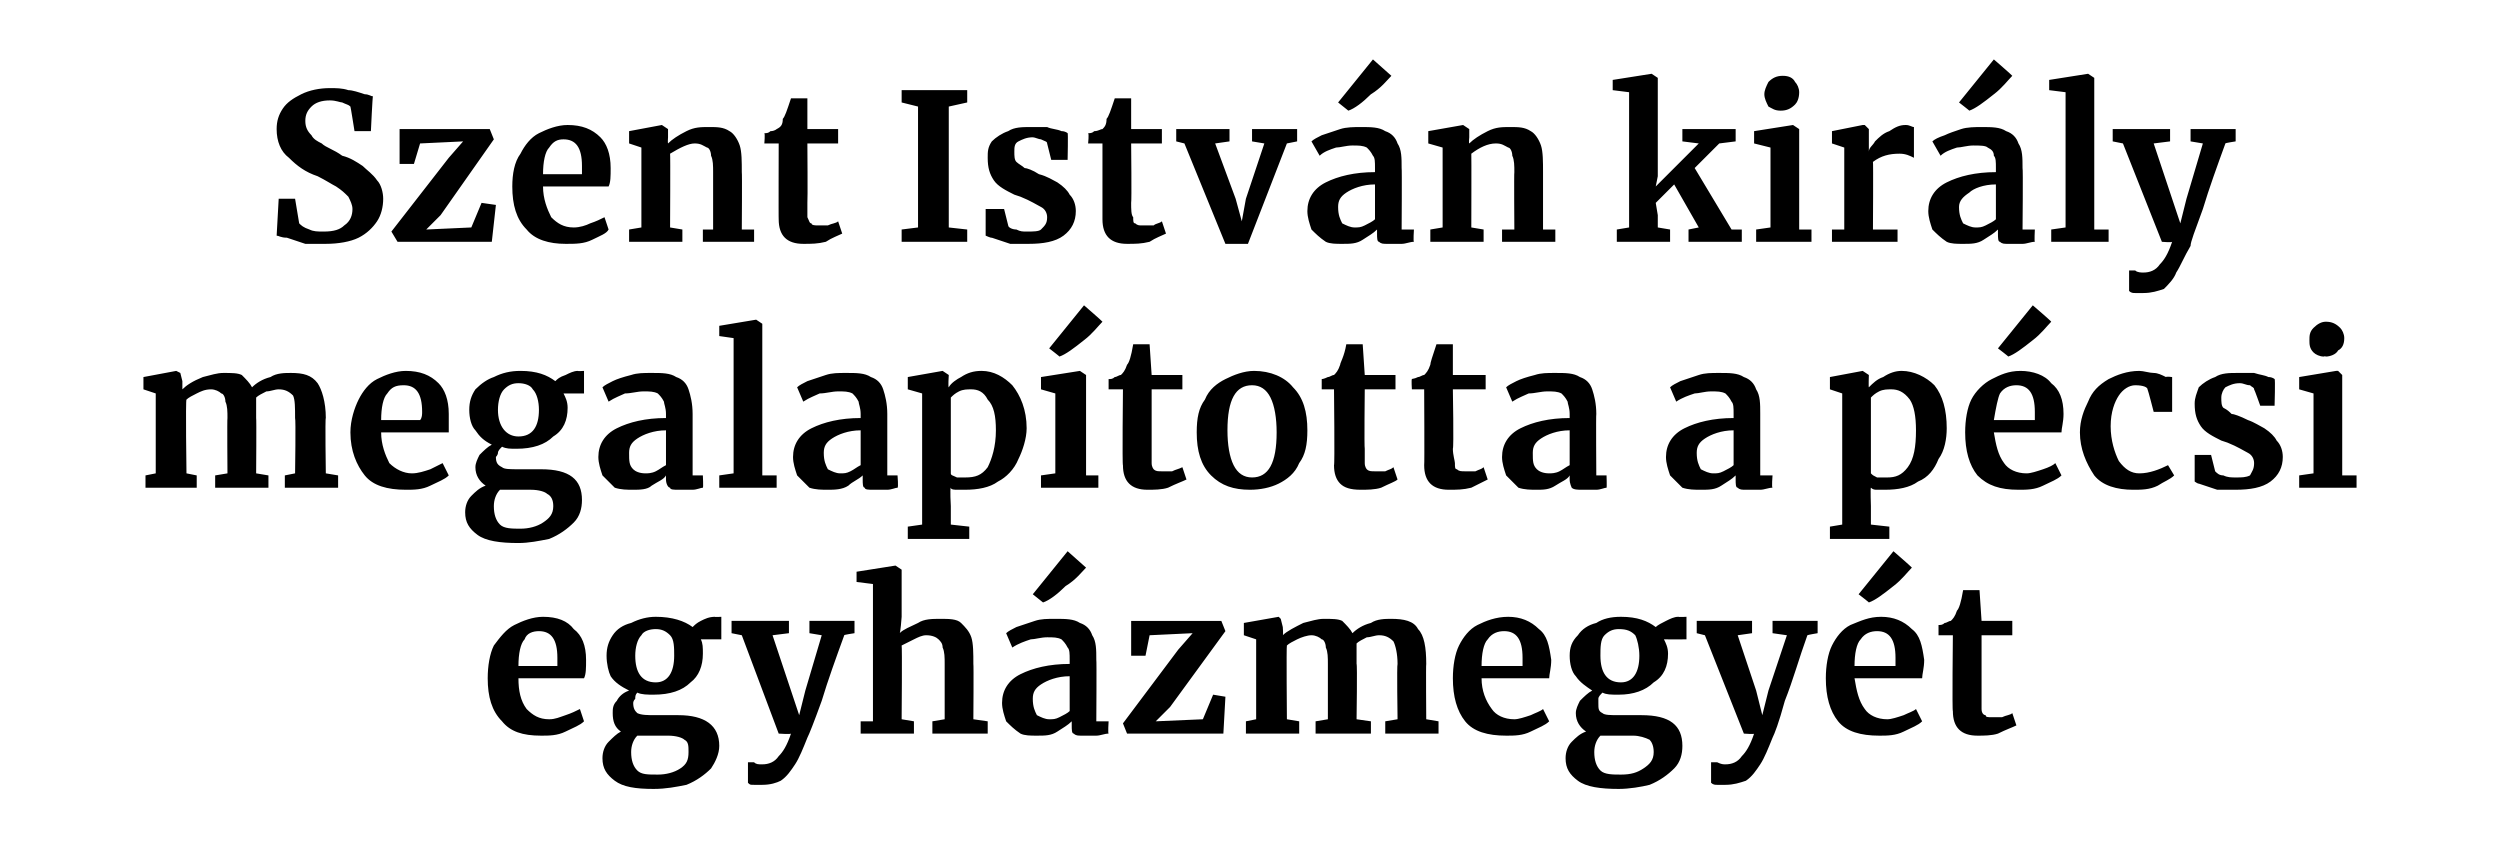 <?xml version="1.0" standalone="no"?><!DOCTYPE svg PUBLIC "-//W3C//DTD SVG 1.1//EN" "http://www.w3.org/Graphics/SVG/1.1/DTD/svg11.dtd"><svg xmlns="http://www.w3.org/2000/svg" version="1.1" width="122px" height="41.7px" viewBox="0 -2 122 41.7" style="top:-2px"><desc>Szent Istv n kir ly megalap totta a p csi egyh zmegy t</desc><defs/><g id="Polygon42229"><path d="m26.4 33.9c-.9 0-1.5-.2-1.9-.7c-.5-.5-.7-1.2-.7-2.1c0-.6.1-1.2.3-1.6c.3-.4.6-.8 1-1c.4-.2.9-.4 1.4-.4c.7 0 1.2.2 1.5.6c.4.3.6.8.6 1.5c0 .4 0 .7-.1.9h-3.2c0 .6.1 1.1.4 1.5c.3.3.6.5 1.1.5c.3 0 .5-.1.8-.2c.3-.1.5-.2.7-.3l.2.6c-.2.2-.5.3-.9.5c-.4.2-.8.2-1.2.2zm.8-3.4v-.4c0-.9-.3-1.3-.9-1.3c-.3 0-.6.1-.7.4c-.2.2-.3.7-.3 1.3h1.9zm4.7 6c-.9 0-1.5-.1-1.9-.4c-.4-.3-.6-.6-.6-1.1c0-.3.1-.6.3-.8c.2-.2.4-.4.6-.5c-.3-.2-.4-.5-.4-.9c0-.2 0-.4.2-.6c.1-.2.3-.4.6-.5c-.4-.2-.7-.4-.9-.7c-.1-.2-.2-.6-.2-1c0-.4.1-.7.3-1c.2-.3.5-.5.9-.6c.4-.2.8-.3 1.2-.3c.8 0 1.4.2 1.8.5c.1-.1.2-.2.4-.3c.2-.1.4-.2.7-.2c-.05.02.3 0 .3 0v1.1h-1c.1.2.1.4.1.7c0 .6-.2 1.1-.6 1.4c-.4.4-1 .6-1.8.6c-.3 0-.6 0-.8-.1c-.1.1-.1.2-.1.3c-.1.1-.1.2-.1.2c0 .3.1.4.2.5c.2.1.5.1.9.1h1.1c1.3 0 2 .5 2 1.5c0 .4-.2.8-.4 1.1c-.3.3-.7.6-1.2.8c-.5.1-1 .2-1.6.2zm.1-5.2c.6 0 .9-.5.9-1.3c0-.4 0-.8-.2-1c-.2-.2-.4-.3-.7-.3c-.3 0-.6.1-.7.3c-.2.2-.3.6-.3 1c0 .8.3 1.3 1 1.3zm.1 4.5c.4 0 .8-.1 1.1-.3c.3-.2.4-.4.4-.8c0-.3 0-.5-.2-.6c-.1-.1-.4-.2-.8-.2h-1.5c-.2.2-.3.5-.3.8c0 .4.1.7.3.9c.2.2.5.2 1 .2zm5.1.5h-.4c-.2 0-.2 0-.3-.1v-1h.3c.1.1.2.1.4.1c.3 0 .6-.1.8-.4c.2-.2.4-.5.6-1.1c-.02.04-.6 0-.6 0L36.2 29l-.5-.1v-.6h2.8v.6l-.8.1l.9 2.7l.4 1.2l.3-1.2l.8-2.7l-.6-.1v-.6h2.2v.6s-.54.08-.5.1c-.4 1.1-.8 2.2-1.1 3.2c-.4 1.1-.6 1.6-.7 1.8c-.2.5-.4 1-.6 1.3c-.2.3-.4.6-.7.8c-.2.1-.5.2-.9.2zm5.4-9.8l-.8-.1v-.5l1.9-.3l.3.2v2.3s-.06.83-.1.8c.2-.2.5-.3.9-.5c.3-.2.7-.2 1.1-.2c.4 0 .8 0 1 .2c.2.2.4.4.5.7c.1.3.1.8.1 1.3c.02 0 0 2.7 0 2.7l.7.1v.6h-2.7v-.6l.6-.1v-2.7c0-.3 0-.6-.1-.8c0-.2-.1-.3-.2-.4c-.1-.1-.3-.2-.6-.2c-.2 0-.4.1-.6.2l-.6.3c.03.01 0 3.6 0 3.6l.6.1v.6H42v-.6h.6v-6.7zm6.3 5.8c0-.6.3-1.1.9-1.4c.6-.3 1.4-.5 2.4-.5v-.2c0-.3 0-.5-.1-.6c-.1-.2-.2-.3-.3-.4c-.2-.1-.4-.1-.7-.1c-.3 0-.6.1-.8.1c-.3.1-.6.2-.9.4l-.3-.7c.1-.1.3-.2.5-.3l.9-.3c.3-.1.6-.1 1-.1c.5 0 .9 0 1.2.2c.3.1.5.3.6.6c.2.3.2.7.2 1.2c.02-.02 0 3 0 3h.6s-.04.6 0 .6c-.2 0-.4.1-.6.1h-.7c-.2 0-.3 0-.4-.1c-.1 0-.1-.2-.1-.4v-.2c-.2.2-.4.3-.7.5c-.3.2-.6.2-1 .2c-.3 0-.6 0-.8-.1c-.3-.2-.5-.4-.7-.6c-.1-.3-.2-.6-.2-.9zm2.3.8c.2 0 .3 0 .5-.1c.2-.1.4-.2.5-.3V31c-.6 0-1.1.2-1.4.4c-.3.2-.4.4-.4.7c0 .4.1.6.2.8c.2.1.4.2.6.2zm-.8-6.1l1.7-2.1l.9.8c-.2.2-.5.6-1 .9c-.4.4-.8.7-1.1.8l-.5-.4zm5.7 2l-.2 1h-.7v-1.7h4.4l.2.5l-2.7 3.7l-.7.7l2.3-.1l.5-1.2l.6.1l-.1 1.8H55l-.2-.5l2.7-3.6l.7-.8l-2.1.1zm4.7 4.2l.5-.1v-3.9l-.6-.2v-.6l1.7-.3l.1.1l.1.4s.03.38 0 .4c.2-.2.6-.4 1-.6c.4-.1.7-.2 1-.2c.4 0 .7 0 .9.1c.2.2.4.4.5.6c.2-.2.5-.4.9-.5c.3-.2.7-.2 1-.2c.6 0 1.1.1 1.3.5c.3.3.4.9.4 1.7c-.02-.01 0 2.7 0 2.7l.6.1v.6h-2.6v-.6l.6-.1s-.04-2.67 0-2.7c0-.5-.1-.9-.2-1.1c-.2-.2-.4-.3-.7-.3c-.2 0-.4.1-.6.1c-.2.1-.4.2-.5.3v1c.04 0 0 2.7 0 2.7l.7.1v.6h-2.7v-.6l.6-.1v-2.7c0-.3 0-.6-.1-.8c0-.2-.1-.4-.2-.4c-.1-.1-.3-.2-.5-.2c-.2 0-.5.1-.7.2c-.2.1-.4.2-.5.3c-.03.01 0 3.6 0 3.6l.6.1v.6h-2.6v-.6zm12.7.7c-.9 0-1.6-.2-2-.7c-.4-.5-.6-1.2-.6-2.1c0-.6.1-1.2.3-1.6c.2-.4.5-.8.9-1c.4-.2.9-.4 1.5-.4c.6 0 1.1.2 1.5.6c.4.3.5.8.6 1.5c0 .4-.1.7-.1.9h-3.3c0 .6.2 1.1.5 1.5c.2.3.6.5 1.1.5c.2 0 .5-.1.8-.2c.2-.1.5-.2.6-.3l.3.6c-.2.2-.5.3-.9.5c-.4.2-.8.2-1.2.2zm.8-3.4v-.4c0-.9-.3-1.3-.9-1.3c-.3 0-.6.1-.8.4c-.2.2-.3.7-.3 1.3h2zm4.7 6c-.9 0-1.6-.1-2-.4c-.4-.3-.6-.6-.6-1.1c0-.3.1-.6.3-.8c.2-.2.4-.4.7-.5c-.3-.2-.5-.5-.5-.9c0-.2.1-.4.2-.6c.2-.2.4-.4.6-.5c-.3-.2-.6-.4-.8-.7c-.2-.2-.3-.6-.3-1c0-.4.1-.7.4-1c.2-.3.5-.5.9-.6c.3-.2.7-.3 1.2-.3c.8 0 1.3.2 1.7.5c.1-.1.3-.2.5-.3c.2-.1.4-.2.6-.2c.01.02.4 0 .4 0v1.1s-1.07.01-1.1 0c.1.2.2.4.2.7c0 .6-.2 1.1-.7 1.4c-.4.4-1 .6-1.7.6c-.4 0-.6 0-.8-.1c-.1.1-.2.2-.2.3v.2c0 .3 0 .4.2.5c.1.1.4.1.8.1h1.1c1.4 0 2 .5 2 1.5c0 .4-.1.8-.4 1.1c-.3.3-.7.6-1.2.8c-.4.1-1 .2-1.5.2zm.1-5.2c.6 0 .9-.5.9-1.3c0-.4-.1-.8-.2-1c-.2-.2-.4-.3-.8-.3c-.3 0-.5.1-.7.3c-.2.2-.2.6-.2 1c0 .8.3 1.3 1 1.3zm0 4.5c.5 0 .8-.1 1.1-.3c.3-.2.5-.4.5-.8c0-.3-.1-.5-.2-.6c-.2-.1-.5-.2-.8-.2h-1.6c-.2.2-.3.5-.3.8c0 .4.1.7.3.9c.2.2.6.2 1 .2zm5.1.5h-.4c-.1 0-.2 0-.3-.1v-1h.3c.2.1.3.1.4.1c.3 0 .6-.1.8-.4c.2-.2.4-.5.6-1.1c.04.04-.5 0-.5 0L83.2 29l-.4-.1v-.6h2.7v.6l-.7.1l.9 2.7l.3 1.2l.3-1.2l.9-2.7l-.7-.1v-.6h2.2v.6s-.48.08-.5.1c-.4 1.1-.7 2.2-1.1 3.2c-.3 1.1-.5 1.6-.6 1.8c-.2.5-.4 1-.6 1.3c-.2.3-.4.6-.7.8c-.3.1-.6.2-1 .2zm7.5-2.4c-.9 0-1.6-.2-2-.7c-.4-.5-.6-1.2-.6-2.1c0-.6.1-1.2.3-1.6c.2-.4.5-.8.9-1c.5-.2.9-.4 1.5-.4c.6 0 1.1.2 1.5.6c.4.3.5.8.6 1.5c0 .4-.1.7-.1.9h-3.3c.1.6.2 1.1.5 1.5c.2.3.6.5 1.1.5c.2 0 .5-.1.8-.2c.2-.1.5-.2.6-.3l.3.6c-.2.2-.5.3-.9.5c-.4.2-.8.2-1.2.2zm.8-3.4v-.4c0-.9-.3-1.3-.9-1.3c-.3 0-.6.1-.8.4c-.2.2-.3.7-.3 1.3h2zM90.7 27l1.7-2.1s.89.77.9.8c-.2.2-.5.6-.9.9c-.5.4-.9.7-1.2.8c.03.01-.5-.4-.5-.4zm5.8 6.9c-.4 0-.7-.1-.9-.3c-.2-.2-.3-.5-.3-.9c-.04.02 0-3.7 0-3.7h-.7v-.5c.1 0 .2 0 .3-.1c.1 0 .2-.1.3-.1c.1-.1.2-.2.3-.5c.1-.1.2-.4.3-1h.8l.1 1.5h1.5v.7h-1.5v3.6c0 .2.1.3.2.3c0 .1.1.1.3.1h.5c.2-.1.4-.1.5-.2l.2.6c-.2.1-.5.2-.9.4c-.3.1-.7.1-1 .1z" stroke="none" fill="#000"/></g><g id="Polygon42228"><path d="m7.1 21.2l.5-.1v-3.9L7 17v-.6l1.6-.3l.2.1l.1.4v.4c.2-.2.5-.4 1-.6c.4-.1.7-.2 1-.2c.4 0 .7 0 .9.1c.2.2.4.4.5.6c.2-.2.5-.4.9-.5c.3-.2.7-.2 1-.2c.6 0 1 .1 1.3.5c.2.3.4.9.4 1.7c-.04-.01 0 2.7 0 2.7l.6.1v.6h-2.6v-.6l.5-.1s.04-2.67 0-2.7c0-.5 0-.9-.1-1.1c-.2-.2-.4-.3-.7-.3c-.2 0-.4.1-.6.1c-.2.1-.4.2-.5.3v1c.02 0 0 2.7 0 2.7l.6.1v.6h-2.6v-.6l.6-.1s-.02-2.7 0-2.7c0-.3 0-.6-.1-.8c0-.2-.1-.4-.2-.4c-.1-.1-.3-.2-.5-.2c-.3 0-.5.1-.7.2c-.2.1-.4.2-.5.3c-.05.01 0 3.6 0 3.6l.5.1v.6H7.1v-.6zm12.7.7c-.9 0-1.6-.2-2-.7c-.4-.5-.7-1.2-.7-2.1c0-.6.2-1.2.4-1.6c.2-.4.5-.8.9-1c.4-.2.9-.4 1.4-.4c.7 0 1.2.2 1.6.6c.3.3.5.8.5 1.5v.9h-3.3c0 .6.2 1.1.4 1.5c.3.3.7.5 1.1.5c.3 0 .6-.1.9-.2l.6-.3l.3.6c-.2.2-.5.3-.9.5c-.4.2-.8.2-1.2.2zm.7-3.4c.1-.1.1-.3.1-.4c0-.9-.3-1.3-.9-1.3c-.4 0-.6.1-.8.4c-.2.2-.3.7-.3 1.3h1.9zm4.8 6c-.9 0-1.6-.1-2-.4c-.4-.3-.6-.6-.6-1.1c0-.3.1-.6.3-.8c.2-.2.4-.4.7-.5c-.3-.2-.5-.5-.5-.9c0-.2.1-.4.2-.6c.2-.2.4-.4.6-.5c-.4-.2-.6-.4-.8-.7c-.2-.2-.3-.6-.3-1c0-.4.1-.7.3-1c.3-.3.6-.5.9-.6c.4-.2.8-.3 1.3-.3c.8 0 1.3.2 1.7.5c.1-.1.2-.2.5-.3c.2-.1.4-.2.6-.2c-.01.02.3 0 .3 0v1.1h-1c.1.2.2.4.2.7c0 .6-.2 1.1-.7 1.4c-.4.4-1 .6-1.8.6c-.3 0-.5 0-.7-.1c-.1.1-.2.2-.2.3c0 .1-.1.2-.1.2c0 .3.1.4.3.5c.1.1.4.1.8.1h1.1c1.4 0 2 .5 2 1.5c0 .4-.1.8-.4 1.1c-.3.3-.7.6-1.2.8c-.5.1-1 .2-1.5.2zm0-5.2c.7 0 1-.5 1-1.3c0-.4-.1-.8-.3-1c-.1-.2-.4-.3-.7-.3c-.3 0-.5.1-.7.3c-.2.2-.3.6-.3 1c0 .8.4 1.3 1 1.3zm.1 4.5c.4 0 .8-.1 1.1-.3c.3-.2.5-.4.5-.8c0-.3-.1-.5-.3-.6c-.1-.1-.4-.2-.8-.2h-1.5c-.2.2-.3.5-.3.8c0 .4.1.7.3.9c.2.2.6.2 1 .2zm3.8-3.5c0-.6.3-1.1.9-1.4c.6-.3 1.4-.5 2.4-.5v-.2c0-.3-.1-.5-.1-.6c-.1-.2-.2-.3-.3-.4c-.2-.1-.4-.1-.7-.1c-.3 0-.6.1-.9.1c-.2.1-.5.2-.8.4l-.3-.7c.1-.1.3-.2.5-.3c.2-.1.5-.2.9-.3c.3-.1.6-.1 1-.1c.5 0 .9 0 1.2.2c.3.1.5.3.6.6c.1.3.2.7.2 1.2v3h.5s.03.6 0 .6c-.1 0-.3.1-.5.1h-.7c-.2 0-.4 0-.4-.1c-.1 0-.2-.2-.2-.4v-.2c-.1.2-.4.3-.7.5c-.2.2-.6.2-.9.2c-.3 0-.6 0-.9-.1l-.6-.6c-.1-.3-.2-.6-.2-.9zm2.3.8c.1 0 .3 0 .5-.1c.2-.1.3-.2.5-.3V19c-.6 0-1.1.2-1.4.4c-.3.2-.4.4-.4.7c0 .4 0 .6.2.8c.1.1.3.2.6.2zm4.3-6.6l-.7-.1v-.5l1.8-.3l.3.2v7.4h.7v.6h-2.8v-.6l.7-.1v-6.6zm2.9 5.8c0-.6.3-1.1.9-1.4c.6-.3 1.4-.5 2.4-.5v-.2c0-.3-.1-.5-.1-.6c-.1-.2-.2-.3-.3-.4c-.2-.1-.4-.1-.7-.1c-.3 0-.6.1-.9.1c-.2.1-.5.2-.8.4l-.3-.7c.1-.1.3-.2.5-.3l.9-.3c.3-.1.6-.1 1-.1c.5 0 .9 0 1.2.2c.3.1.5.3.6.6c.1.3.2.7.2 1.2v3h.5s.05.6 0 .6c-.1 0-.3.1-.5.1h-.7c-.2 0-.4 0-.4-.1c-.1 0-.1-.2-.1-.4v-.2c-.2.2-.5.3-.7.5c-.3.2-.7.2-1 .2c-.3 0-.6 0-.9-.1l-.6-.6c-.1-.3-.2-.6-.2-.9zm2.3.8c.2 0 .3 0 .5-.1c.2-.1.3-.2.5-.3V19c-.6 0-1.1.2-1.4.4c-.3.2-.4.4-.4.7c0 .4.1.6.2.8c.2.1.4.2.6.2zm9.1-2.2c0 .5-.2 1.1-.4 1.5c-.2.5-.6.9-1 1.1c-.4.3-1 .4-1.6.4h-.4c-.1 0-.3 0-.3-.1c-.05.03 0 .9 0 .9v.9l.9.1v.6h-3v-.6l.7-.1v-6.4l-.7-.2v-.6l1.7-.3l.3.2s-.04.61 0 .6c.1-.2.4-.4.6-.5c.3-.2.6-.3 1-.3c.6 0 1.1.3 1.5.7c.4.5.7 1.2.7 2.1zM47.4 17c-.2 0-.4 0-.6.1c-.2.1-.3.2-.4.3v3.7c0 .1.1.1.3.2h.4c.5 0 .8-.1 1.1-.5c.2-.4.4-1 .4-1.8c0-.7-.1-1.2-.4-1.5c-.2-.4-.5-.5-.8-.5zm4.1.2l-.7-.2v-.6l1.9-.3l.3.2v4.9h.6v.6h-2.8v-.6l.7-.1v-3.9zm-.3-2.2l1.7-2.1s.89.77.9.8c-.2.2-.5.6-.9.9c-.5.4-.9.7-1.2.8c.03.01-.5-.4-.5-.4zm4.8 6.9c-.4 0-.7-.1-.9-.3c-.2-.2-.3-.5-.3-.9c-.04.02 0-3.7 0-3.7h-.7v-.5c.1 0 .2 0 .3-.1c.1 0 .2-.1.3-.1c.1-.1.2-.2.3-.5c.1-.1.2-.4.3-1h.8l.1 1.5h1.5v.7h-1.5v3.6c0 .2.1.3.1.3c.1.1.2.1.4.1h.5c.2-.1.3-.1.5-.2l.2.6c-.2.1-.5.2-.9.4c-.3.1-.7.1-1 .1zm2.4-2.8c0-.7.1-1.2.4-1.6c.2-.5.6-.8 1-1c.4-.2.9-.4 1.4-.4c.8 0 1.5.3 1.9.8c.5.5.7 1.2.7 2.1c0 .7-.1 1.2-.4 1.6c-.2.5-.6.8-1 1c-.4.2-.9.3-1.4.3c-.8 0-1.4-.2-1.9-.7c-.5-.5-.7-1.2-.7-2.1zm2.7 2.2c.8 0 1.2-.7 1.2-2.2c0-.7-.1-1.3-.3-1.7c-.2-.4-.5-.6-.9-.6c-.8 0-1.2.7-1.2 2.2c0 .7.1 1.3.3 1.7c.2.4.5.6.9.6zm5.3.6c-.5 0-.8-.1-1-.3c-.2-.2-.3-.5-.3-.9c.04.02 0-3.7 0-3.7h-.6v-.5s.1 0 .3-.1c.1 0 .2-.1.3-.1c.1-.1.2-.2.3-.5c0-.1.2-.4.3-1h.8l.1 1.5h1.5v.7h-1.5s-.03 2.86 0 2.9v.7c0 .2.1.3.1.3c.1.1.2.1.4.1h.5c.2-.1.3-.1.4-.2l.2.6c-.1.1-.4.2-.8.4c-.3.1-.7.1-1 .1zm4.3 0c-.4 0-.7-.1-.9-.3c-.2-.2-.3-.5-.3-.9c.02.02 0-3.7 0-3.7h-.6s-.03-.47 0-.5s.1 0 .3-.1c.1 0 .2-.1.3-.1c.1-.1.2-.2.3-.5c0-.1.1-.4.3-1h.8v1.5h1.6v.7h-1.6s.05 2.86 0 2.9c0 .3.1.6.1.7c0 .2 0 .3.1.3c.1.1.2.1.4.1h.5c.2-.1.3-.1.4-.2l.2.6l-.8.4c-.4.1-.7.1-1.1.1zm2.6-1.6c0-.6.3-1.1.9-1.4c.6-.3 1.4-.5 2.4-.5v-.2c0-.3-.1-.5-.1-.6c-.1-.2-.2-.3-.3-.4c-.2-.1-.4-.1-.7-.1c-.3 0-.6.1-.9.1c-.2.1-.5.2-.8.4l-.3-.7c.1-.1.3-.2.5-.3c.2-.1.5-.2.9-.3c.3-.1.6-.1 1-.1c.5 0 .9 0 1.2.2c.3.1.5.3.6.6c.1.3.2.7.2 1.2c-.02-.02 0 3 0 3h.5s.02.6 0 .6c-.1 0-.3.1-.5.1h-.7c-.2 0-.4 0-.5-.1c0 0-.1-.2-.1-.4v-.2c-.1.2-.4.3-.7.5c-.3.2-.6.2-.9.2c-.3 0-.6 0-.9-.1l-.6-.6c-.1-.3-.2-.6-.2-.9zm2.3.8c.1 0 .3 0 .5-.1c.2-.1.3-.2.5-.3V19c-.6 0-1.1.2-1.4.4c-.3.2-.4.4-.4.7c0 .4 0 .6.2.8c.1.1.3.2.6.2zm5.7-.8c0-.6.3-1.1.9-1.4c.6-.3 1.4-.5 2.4-.5v-.2c0-.3 0-.5-.1-.6c-.1-.2-.2-.3-.3-.4c-.2-.1-.4-.1-.7-.1c-.3 0-.6.1-.8.1c-.3.1-.6.2-.9.4l-.3-.7c.1-.1.3-.2.5-.3l.9-.3c.3-.1.6-.1 1-.1c.5 0 .9 0 1.2.2c.3.1.5.3.6.6c.2.3.2.7.2 1.2v3h.6s-.05.6 0 .6c-.2 0-.4.1-.6.1h-.7c-.2 0-.3 0-.4-.1c-.1 0-.1-.2-.1-.4v-.2c-.2.2-.4.3-.7.5c-.3.2-.6.2-1 .2c-.3 0-.6 0-.9-.1l-.6-.6c-.1-.3-.2-.6-.2-.9zm2.3.8c.2 0 .3 0 .5-.1c.2-.1.4-.2.5-.3V19c-.6 0-1.1.2-1.4.4c-.3.2-.4.4-.4.7c0 .4.1.6.2.8c.2.1.4.2.6.2zM95 18.9c0 .5-.1 1.1-.4 1.5c-.2.5-.5.9-1 1.1c-.4.3-1 .4-1.6.4h-.4c-.1 0-.2 0-.3-.1c-.03.03 0 .9 0 .9v.9l.9.1v.6h-2.9v-.6l.6-.1v-6.4l-.6-.2v-.6l1.6-.3l.3.2s-.02.61 0 .6c.2-.2.4-.4.7-.5c.3-.2.6-.3.9-.3c.6 0 1.2.3 1.6.7c.4.5.6 1.2.6 2.1zM92.3 17c-.2 0-.4 0-.6.1c-.2.1-.3.2-.4.3v3.7c.1.1.1.1.3.2h.5c.4 0 .7-.1 1-.5c.3-.4.4-1 .4-1.8c0-.7-.1-1.2-.3-1.5c-.3-.4-.6-.5-.9-.5zm6.2 4.9c-.9 0-1.5-.2-2-.7c-.4-.5-.6-1.2-.6-2.1c0-.6.1-1.2.3-1.6c.2-.4.6-.8 1-1c.4-.2.8-.4 1.4-.4c.6 0 1.2.2 1.5.6c.4.3.6.8.6 1.5c0 .4-.1.7-.1.9h-3.3c.1.6.2 1.1.5 1.5c.2.3.6.5 1.1.5c.2 0 .5-.1.8-.2c.3-.1.5-.2.6-.3l.3.6c-.2.2-.5.3-.9.5c-.4.2-.8.2-1.2.2zm.8-3.4v-.4c0-.9-.3-1.3-.9-1.3c-.3 0-.6.1-.8.4c-.1.2-.2.7-.3 1.3h2zM97.5 15l1.7-2.1s.9.77.9.8c-.2.2-.5.6-.9.9c-.5.4-.9.7-1.2.8c.04.01-.5-.4-.5-.4zm4 4.1c0-.6.2-1.1.4-1.5c.2-.5.5-.8 1-1.1c.4-.2.9-.4 1.5-.4c.2 0 .5.1.7.1c.2 0 .4.1.6.2c.02-.04.3 0 .3 0v1.7h-.9s-.27-1.05-.3-1.1c0-.1-.2-.2-.6-.2c-.3 0-.6.2-.8.5c-.2.3-.4.8-.4 1.5c0 .7.2 1.3.4 1.7c.3.4.6.6 1 .6c.5 0 1-.2 1.4-.4l.3.5c-.2.2-.5.3-.8.5c-.4.2-.8.2-1.2.2c-.8 0-1.5-.2-1.9-.7c-.4-.6-.7-1.3-.7-2.1zm6.6 1.9c.1.1.2.2.4.2c.2.1.4.1.6.1c.3 0 .5 0 .7-.1c.1-.2.2-.3.2-.6c0-.2-.1-.4-.3-.5c-.2-.1-.5-.3-1-.5l-.3-.1c-.4-.2-.8-.4-1-.7c-.2-.3-.3-.6-.3-1.1c0-.3.1-.5.2-.8c.2-.2.5-.4.8-.5c.3-.2.7-.2 1.1-.2h.8c.3.1.5.1.7.2c.2 0 .3.1.3.1c.04-.04 0 1.3 0 1.3h-.7s-.28-.79-.3-.8c0-.1-.1-.1-.2-.2c-.2 0-.3-.1-.5-.1c-.3 0-.5.1-.7.2c-.1.1-.2.3-.2.5c0 .2 0 .4.1.5c.2.1.3.2.4.3c.1 0 .4.1.8.3c.3.1.6.3.8.4c.3.2.5.4.6.6c.2.2.3.5.3.8c0 .5-.2.9-.6 1.2c-.4.3-1 .4-1.7.4h-.9l-.9-.3c-.03.02-.2-.1-.2-.1v-1.3h.8l.2.8zm5.3-5.6c-.2 0-.4-.1-.5-.2c-.2-.2-.2-.4-.2-.6c0-.2 0-.4.2-.6c.2-.2.4-.3.6-.3c.3 0 .5.1.7.3c.1.1.2.3.2.5c0 .3-.1.5-.3.6c-.1.2-.4.3-.6.3c-.04-.03-.1 0-.1 0c0 0 .05-.03 0 0zm-.5 1.8l-.7-.2v-.6l1.8-.3h.1l.2.2v4.9h.7v.6h-2.8v-.6l.7-.1v-3.9z" stroke="none" fill="#000"/></g><g id="Polygon42227"><path d="m15.9 9.9h-1l-.9-.3c-.3 0-.4-.1-.5-.1l.1-1.8h.8l.2 1.2c.1.1.2.2.5.3c.2.1.4.1.7.1c.5 0 .8-.1 1-.3c.3-.2.4-.5.4-.8c0-.2-.1-.4-.2-.6c-.2-.2-.3-.3-.6-.5c-.2-.1-.5-.3-.9-.5c-.6-.2-1-.5-1.4-.9c-.4-.3-.6-.8-.6-1.4c0-.4.1-.7.3-1c.2-.3.5-.5.9-.7c.4-.2.9-.3 1.4-.3c.3 0 .6 0 .9.1c.2 0 .5.1.8.2c.2 0 .3.1.4.1c-.02-.03-.1 1.7-.1 1.7h-.8s-.19-1.21-.2-1.2c-.1-.1-.2-.1-.4-.2c-.1 0-.3-.1-.6-.1c-.4 0-.7.1-.9.3c-.2.2-.3.4-.3.7c0 .3.1.5.3.7c.1.2.3.3.5.4c.2.2.6.3 1 .6c.4.1.7.3 1 .5c.2.2.5.4.7.7c.2.2.3.6.3.9c0 .4-.1.8-.3 1.1c-.2.3-.5.6-.9.8c-.4.2-1 .3-1.6.3zM20.5 5l-.3 1h-.7V4.3h4.4l.2.5l-2.6 3.7l-.7.7l2.2-.1l.5-1.2l.7.1l-.2 1.8h-4.6l-.3-.5l2.8-3.6l.7-.8l-2.1.1zm7.1 4.9c-.8 0-1.5-.2-1.9-.7c-.5-.5-.7-1.2-.7-2.1c0-.6.1-1.2.4-1.6c.2-.4.5-.8.9-1c.4-.2.9-.4 1.4-.4c.7 0 1.2.2 1.6.6c.3.3.5.8.5 1.5c0 .4 0 .7-.1.9h-3.2c0 .6.2 1.1.4 1.5c.3.3.6.5 1.1.5c.3 0 .6-.1.8-.2c.3-.1.5-.2.7-.3l.2.6c-.1.2-.4.3-.8.5c-.4.2-.8.2-1.3.2zm.8-3.4v-.4c0-.9-.3-1.3-.9-1.3c-.3 0-.5.1-.7.4c-.2.2-.3.7-.3 1.3h1.9zm2.9-1.3l-.6-.2v-.6l1.6-.3l.3.2v.4s-.02.28 0 .3c.2-.2.5-.4.9-.6c.4-.2.7-.2 1.1-.2c.4 0 .7 0 1 .2c.2.1.4.4.5.7c.1.3.1.8.1 1.3c.02 0 0 2.8 0 2.8h.6v.6h-2.5v-.6h.5V6.4c0-.3 0-.6-.1-.8c0-.2-.1-.4-.2-.4c-.2-.1-.3-.2-.6-.2c-.3 0-.7.2-1.2.5c.02.01 0 3.6 0 3.6l.6.1v.6h-2.6v-.6l.6-.1V5.2zm7.9 4.7c-.4 0-.7-.1-.9-.3c-.2-.2-.3-.5-.3-.9c-.01.02 0-3.7 0-3.7h-.7s.04-.47 0-.5c.1 0 .2 0 .3-.1c.2 0 .3-.1.3-.1c.2-.1.3-.2.3-.5c.1-.1.2-.4.4-1h.8v1.5h1.5v.7h-1.5s.02 2.86 0 2.9v.7c.1.2.1.3.2.3c0 .1.2.1.3.1h.5c.2-.1.4-.1.5-.2l.2.6c-.2.1-.5.2-.8.4c-.4.1-.7.1-1.1.1zm5.6-6.7L44 3v-.6h3.2v.6l-.9.2v5.9l.9.1v.6H44v-.6l.8-.1V3.2zM49.2 9c0 .1.2.2.4.2c.2.1.3.1.5.1c.3 0 .6 0 .7-.1c.2-.2.3-.3.3-.6c0-.2-.1-.4-.3-.5c-.2-.1-.5-.3-1-.5l-.3-.1c-.4-.2-.8-.4-1-.7c-.2-.3-.3-.6-.3-1.1c0-.3 0-.5.2-.8c.2-.2.5-.4.8-.5c.3-.2.7-.2 1.1-.2h.8c.2.1.5.1.7.2c.2 0 .3.1.3.1c.03-.04 0 1.3 0 1.3h-.8l-.2-.8c0-.1-.1-.1-.3-.2c-.1 0-.3-.1-.4-.1c-.3 0-.5.1-.7.2c-.2.1-.2.3-.2.5c0 .2 0 .4.1.5c.1.1.3.2.4.3c.1 0 .4.1.7.3c.4.1.7.3.9.4c.3.2.5.4.6.6c.2.2.3.5.3.8c0 .5-.2.9-.6 1.2c-.4.3-1 .4-1.7.4h-.9l-.9-.3c-.04.02-.3-.1-.3-.1V8.2h.9l.2.8zm5.8.9c-.4 0-.7-.1-.9-.3c-.2-.2-.3-.5-.3-.9V5h-.7s.05-.47 0-.5c.1 0 .2 0 .3-.1c.2 0 .3-.1.4-.1c.1-.1.2-.2.2-.5c.1-.1.2-.4.4-1h.8v1.5h1.5v.7h-1.5s.03 2.86 0 2.9c0 .3 0 .6.1.7c0 .2 0 .3.1.3c.1.1.2.1.3.1h.6c.1-.1.3-.1.4-.2l.2.6c-.2.1-.5.2-.8.4c-.4.1-.7.1-1.1.1zm2.4-5.6h2.6v.6l-.7.1l1 2.7l.3 1.1l.2-1.1l.9-2.7l-.6-.1v-.6h2.2v.6l-.5.1l-1.9 4.9h-1.1l-2-4.9l-.4-.1v-.6zm6.4 4c0-.6.3-1.1.9-1.4c.6-.3 1.4-.5 2.4-.5v-.2c0-.3 0-.5-.1-.6c-.1-.2-.2-.3-.3-.4c-.2-.1-.4-.1-.7-.1c-.3 0-.6.1-.8.1c-.3.1-.6.2-.8.4l-.4-.7c.1-.1.3-.2.5-.3l.9-.3c.3-.1.7-.1 1-.1c.5 0 .9 0 1.2.2c.3.1.5.3.6.6c.2.3.2.7.2 1.2c.02-.02 0 3 0 3h.6s-.04.6 0 .6c-.2 0-.4.1-.6.1h-.7c-.2 0-.3 0-.4-.1c-.1 0-.1-.2-.1-.4v-.2c-.2.2-.4.3-.7.5c-.3.2-.6.2-1 .2c-.3 0-.6 0-.8-.1c-.3-.2-.5-.4-.7-.6c-.1-.3-.2-.6-.2-.9zm2.3.8c.2 0 .3 0 .5-.1c.2-.1.4-.2.5-.3V7c-.6 0-1.1.2-1.4.4c-.3.2-.4.4-.4.7c0 .4.1.6.2.8c.2.1.4.2.6.2zM65.3 3L67 .9l.9.8c-.2.2-.5.6-1 .9c-.4.4-.8.7-1.1.8l-.5-.4zm5.1 2.2l-.7-.2v-.6l1.7-.3l.3.2v.4s-.03.28 0 .3c.2-.2.5-.4.9-.6c.4-.2.7-.2 1.1-.2c.4 0 .7 0 1 .2c.2.1.4.4.5.7c.1.3.1.8.1 1.3v2.8h.6v.6h-2.6v-.6h.6s-.02-2.8 0-2.8c0-.3 0-.6-.1-.8c0-.2-.1-.4-.2-.4c-.2-.1-.3-.2-.6-.2c-.4 0-.8.2-1.2.5c.01.01 0 3.6 0 3.6l.6.1v.6h-2.6v-.6l.6-.1V5.2zm9.1-2.7l-.8-.1v-.5l1.9-.3l.3.2v4.8l-.1.5L82.9 5l-.8-.1v-.6h2.6v.6l-.8.1l-1.2 1.2l1.8 3h.5v.6h-2.6v-.6l.5-.1L81.7 7l-.9.9l.1.6v.6l.6.1v.6h-2.6v-.6l.6-.1V2.5zm7.4.9c-.3 0-.4-.1-.6-.2c-.1-.2-.2-.4-.2-.6c0-.2.1-.4.2-.6c.2-.2.4-.3.7-.3c.3 0 .5.1.6.3c.1.1.2.3.2.5c0 .3-.1.5-.2.6c-.2.2-.4.3-.7.3c0-.03 0 0 0 0c0 0-.01-.03 0 0zm-.5 1.8l-.8-.2v-.6l1.9-.3l.3.2v4.9h.6v.6h-2.7v-.6l.7-.1V5.2zm3 4h.6v-4l-.6-.2v-.6l1.5-.3h.1l.2.2v1.1s0-.02 0 0c0-.2.2-.3.3-.5c.2-.2.4-.4.7-.5c.3-.2.5-.3.8-.3c.2 0 .3.1.4.1v1.5c-.2-.1-.4-.2-.7-.2c-.5 0-.9.1-1.3.4c.02-.02 0 3.3 0 3.3h1.2v.6h-3.2v-.6zm4.7-.9c0-.6.3-1.1.9-1.4c.6-.3 1.4-.5 2.4-.5v-.2c0-.3 0-.5-.1-.6c0-.2-.1-.3-.3-.4c-.1-.1-.4-.1-.7-.1c-.3 0-.6.1-.8.1c-.3.1-.6.2-.8.4l-.4-.7c.1-.1.3-.2.6-.3c.2-.1.5-.2.8-.3c.3-.1.7-.1 1-.1c.5 0 .9 0 1.2.2c.3.1.5.3.6.6c.2.3.2.7.2 1.2c.03-.02 0 3 0 3h.6s-.03.6 0 .6c-.2 0-.4.1-.6.1h-.7c-.2 0-.3 0-.4-.1c-.1 0-.1-.2-.1-.4v-.2c-.2.2-.4.3-.7.5c-.3.2-.6.2-1 .2c-.3 0-.6 0-.8-.1c-.3-.2-.5-.4-.7-.6c-.1-.3-.2-.6-.2-.9zm2.3.8c.2 0 .3 0 .5-.1c.2-.1.4-.2.5-.3V7c-.6 0-1.1.2-1.3.4c-.3.2-.5.4-.5.7c0 .4.1.6.2.8c.2.1.4.2.6.2zM95.6 3L97.3.9s.89.77.9.8c-.2.2-.5.6-.9.9c-.5.4-.9.7-1.2.8c.03.01-.5-.4-.5-.4zm5.2-.5l-.8-.1v-.5l1.9-.3l.3.2v7.4h.7v.6h-2.8v-.6l.7-.1V2.5zm3.8 9.8h-.4c-.1 0-.2 0-.3-.1v-1h.3c.1.1.3.1.4.1c.3 0 .6-.1.8-.4c.2-.2.4-.5.6-1.1c-.01.04-.5 0-.5 0L103.6 5l-.5-.1v-.6h2.8v.6l-.8.1l.9 2.7l.4 1.2l.3-1.2l.8-2.7l-.6-.1v-.6h2.2v.6s-.53.08-.5.1c-.4 1.1-.8 2.2-1.1 3.2c-.4 1.1-.6 1.6-.6 1.8c-.3.5-.5 1-.7 1.3c-.1.3-.4.6-.6.8c-.3.1-.6.2-1 .2z" stroke="none" fill="#000"/></g></svg>